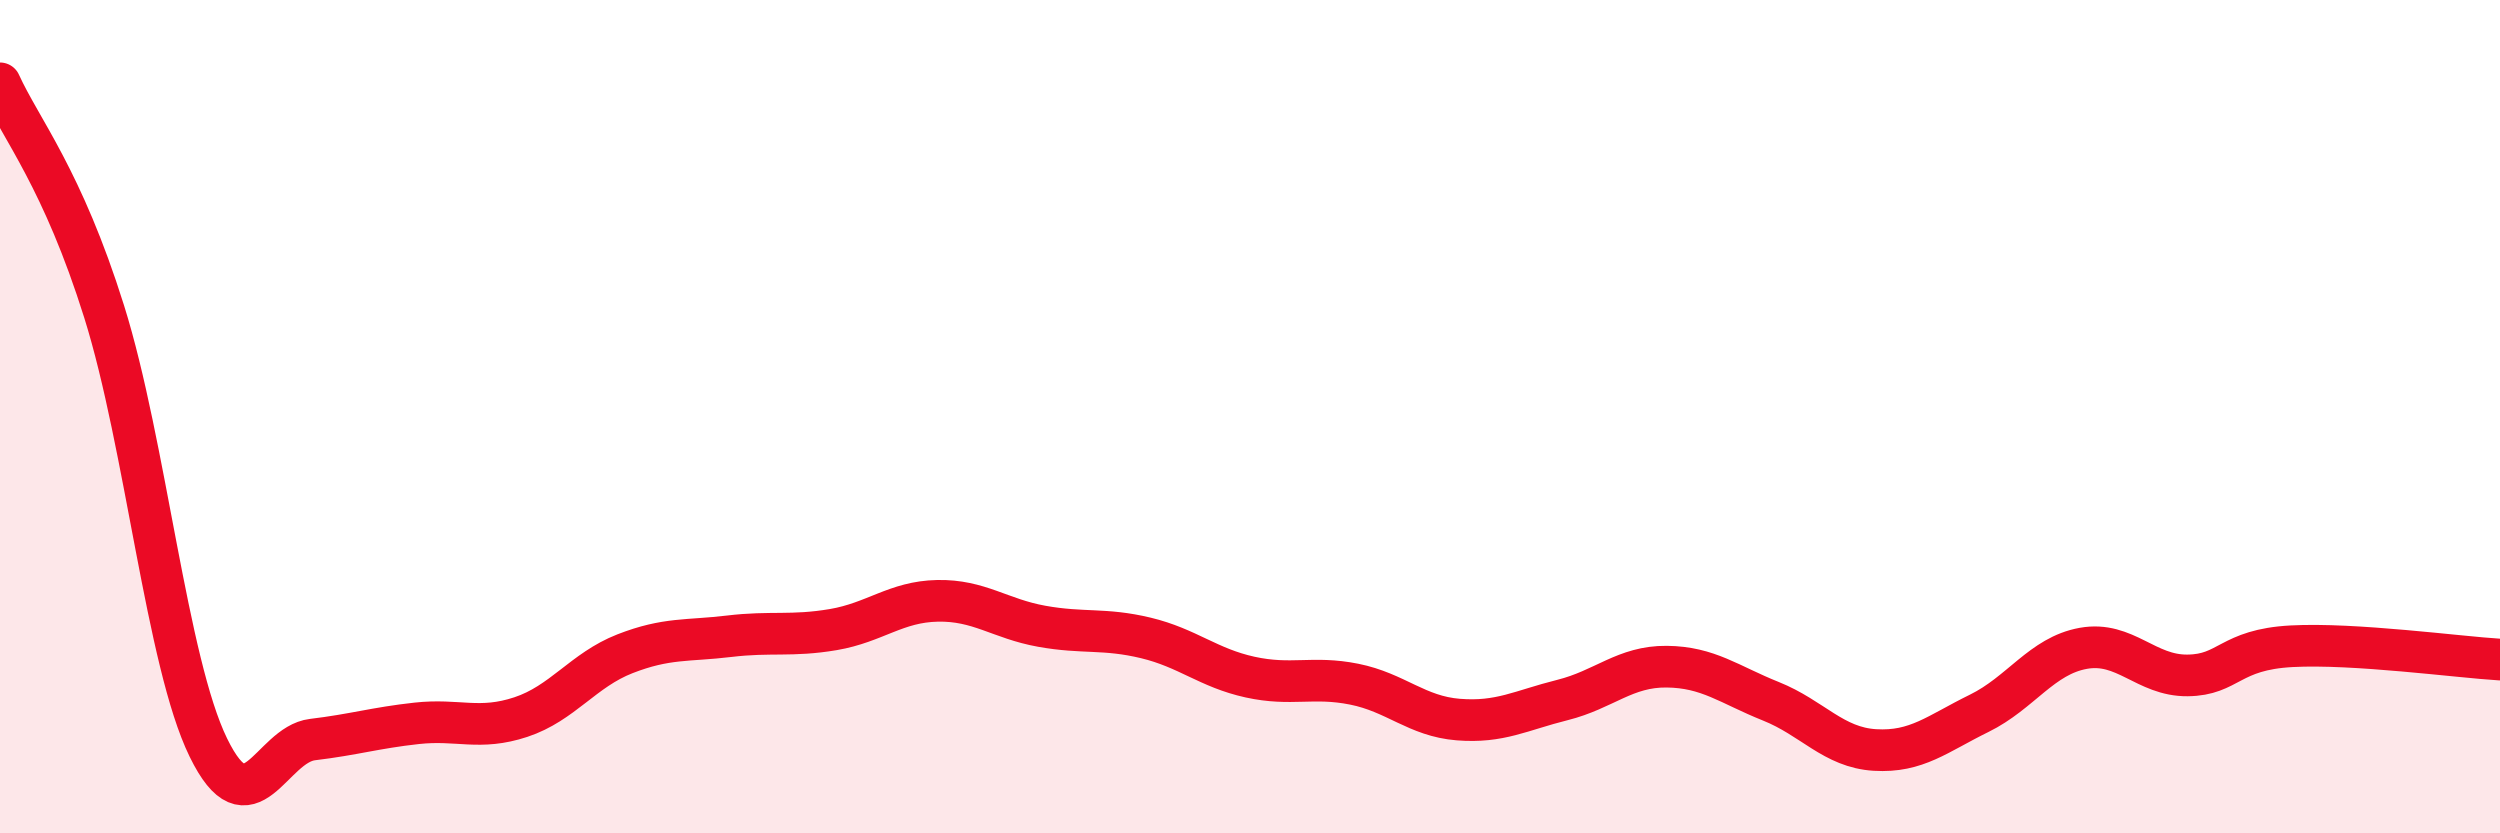 
    <svg width="60" height="20" viewBox="0 0 60 20" xmlns="http://www.w3.org/2000/svg">
      <path
        d="M 0,2 C 0.5,3.1 1.5,4.29 2.5,7.48 C 3.5,10.67 4,15.89 5,17.94 C 6,19.99 6.5,17.87 7.5,17.75 C 8.5,17.63 9,17.47 10,17.36 C 11,17.25 11.5,17.54 12.5,17.21 C 13.5,16.88 14,16.08 15,15.69 C 16,15.3 16.5,15.39 17.5,15.27 C 18.5,15.15 19,15.28 20,15.11 C 21,14.94 21.5,14.44 22.5,14.42 C 23.5,14.4 24,14.85 25,15.03 C 26,15.21 26.5,15.07 27.5,15.31 C 28.5,15.55 29,16.03 30,16.25 C 31,16.47 31.5,16.22 32.5,16.42 C 33.5,16.62 34,17.19 35,17.27 C 36,17.35 36.5,17.05 37.5,16.8 C 38.5,16.55 39,15.99 40,16 C 41,16.01 41.5,16.43 42.5,16.83 C 43.5,17.23 44,17.94 45,18 C 46,18.06 46.5,17.61 47.5,17.12 C 48.5,16.63 49,15.74 50,15.56 C 51,15.38 51.5,16.22 52.5,16.21 C 53.5,16.2 53.5,15.59 55,15.51 C 56.5,15.43 59,15.77 60,15.83L60 20L0 20Z"
        fill="#EB0A25"
        opacity="0.1"
        stroke-linecap="round"
        stroke-linejoin="round"
      />
      <path
        d="M 0,2 C 0.5,3.1 1.5,4.29 2.5,7.48 C 3.5,10.67 4,15.89 5,17.94 C 6,19.99 6.5,17.87 7.5,17.75 C 8.5,17.63 9,17.47 10,17.36 C 11,17.25 11.5,17.54 12.5,17.21 C 13.5,16.88 14,16.08 15,15.69 C 16,15.3 16.5,15.39 17.5,15.27 C 18.5,15.15 19,15.28 20,15.11 C 21,14.94 21.5,14.44 22.5,14.42 C 23.5,14.4 24,14.85 25,15.03 C 26,15.21 26.5,15.07 27.5,15.31 C 28.5,15.55 29,16.03 30,16.25 C 31,16.47 31.5,16.22 32.5,16.42 C 33.5,16.62 34,17.19 35,17.27 C 36,17.35 36.5,17.05 37.5,16.8 C 38.5,16.55 39,15.99 40,16 C 41,16.01 41.5,16.43 42.5,16.83 C 43.5,17.23 44,17.94 45,18 C 46,18.06 46.5,17.61 47.5,17.12 C 48.5,16.63 49,15.74 50,15.56 C 51,15.38 51.5,16.22 52.5,16.21 C 53.5,16.2 53.5,15.59 55,15.51 C 56.5,15.43 59,15.77 60,15.83"
        stroke="#EB0A25"
        stroke-width="1"
        fill="none"
        stroke-linecap="round"
        stroke-linejoin="round"
      />
    </svg>
  